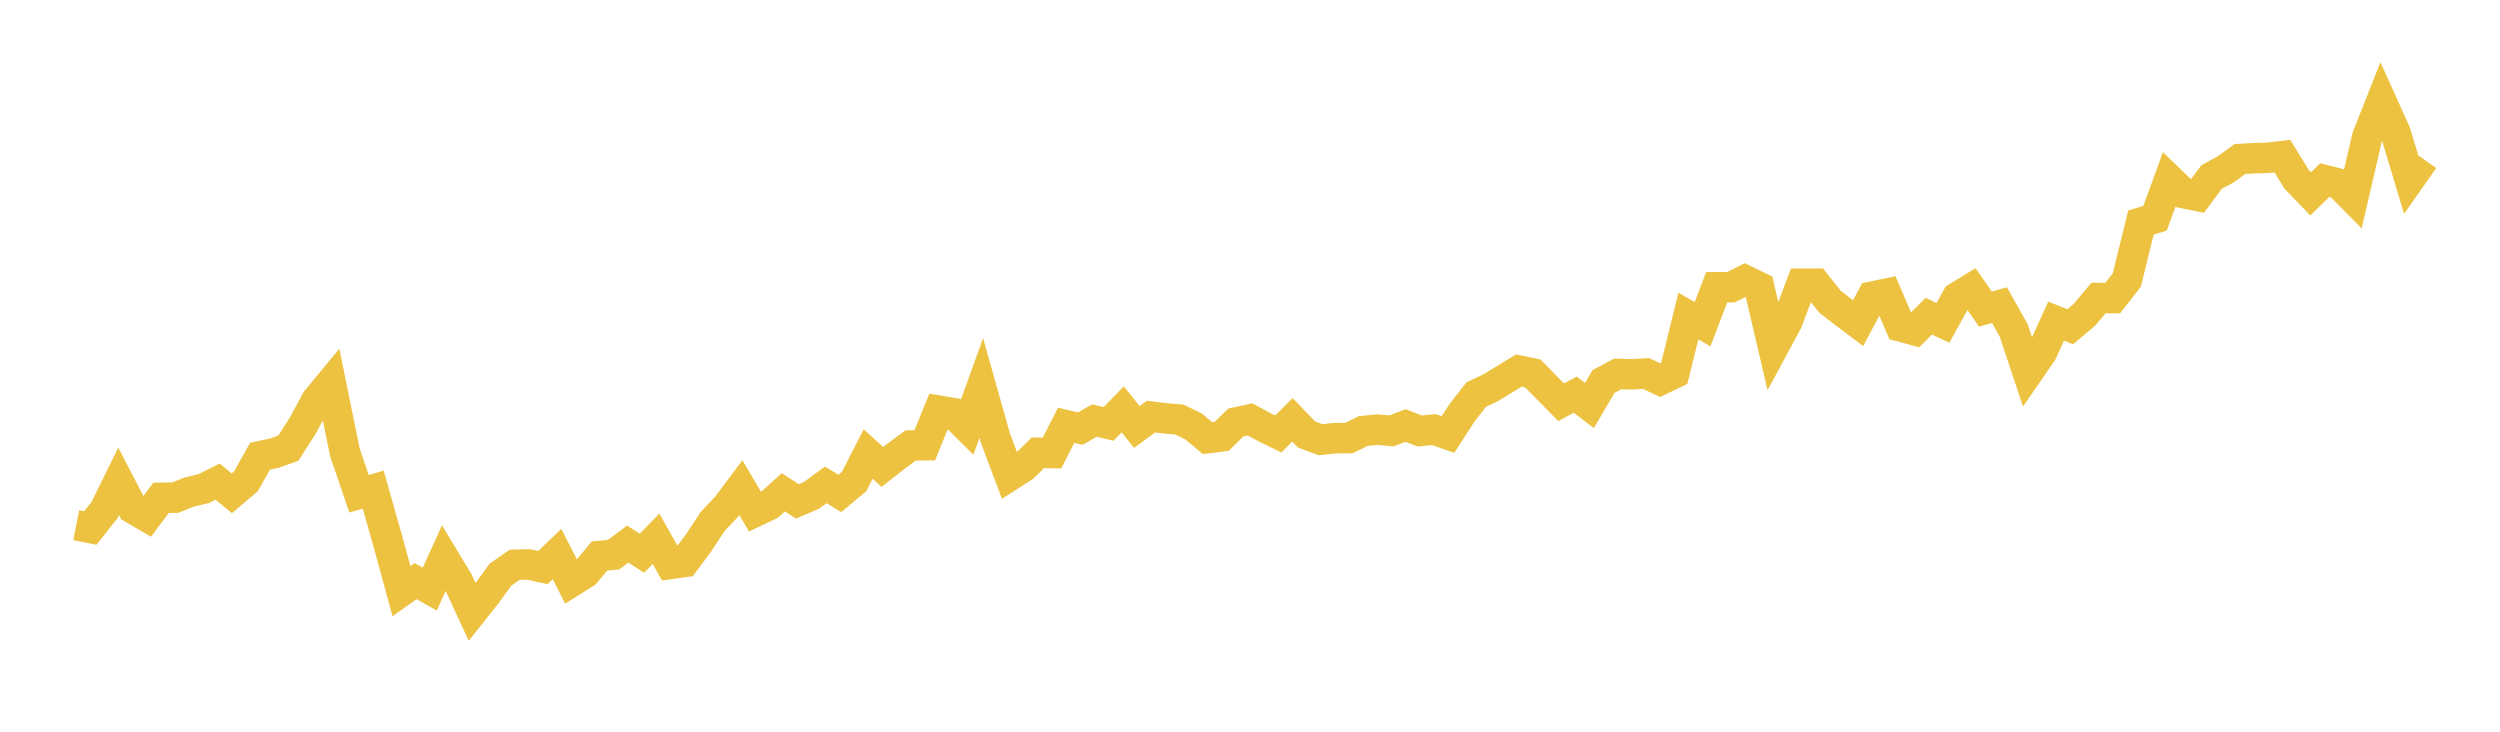 <svg width="164" height="48" xmlns="http://www.w3.org/2000/svg" xmlns:xlink="http://www.w3.org/1999/xlink"><path fill="none" stroke="rgb(237,194,64)" stroke-width="2" d="M5,34.453L5.928,34.637L6.855,33.463L7.783,31.577L8.711,33.359L9.639,33.897L10.566,32.657L11.494,32.647L12.422,32.275L13.349,32.058L14.277,31.596L15.205,32.36L16.133,31.572L17.06,29.927L17.988,29.729L18.916,29.399L19.843,27.951L20.771,26.244L21.699,25.122L22.627,29.682L23.554,32.393L24.482,32.119L25.41,35.391L26.337,38.782L27.265,38.121L28.193,38.645L29.12,36.603L30.048,38.14L30.976,40.144L31.904,38.975L32.831,37.697L33.759,37.051L34.687,37.028L35.614,37.23L36.542,36.344L37.47,38.169L38.398,37.589L39.325,36.476L40.253,36.386L41.181,35.693L42.108,36.292L43.036,35.344L43.964,36.995L44.892,36.867L45.819,35.622L46.747,34.213L47.675,33.227L48.602,31.992L49.53,33.571L50.458,33.128L51.386,32.294L52.313,32.892L53.241,32.492L54.169,31.808L55.096,32.369L56.024,31.596L56.952,29.781L57.88,30.629L58.807,29.908L59.735,29.224L60.663,29.21L61.59,26.942L62.518,27.098L63.446,28.017L64.373,25.452L65.301,28.743L66.229,31.214L67.157,30.615L68.084,29.705L69.012,29.719L69.94,27.899L70.867,28.116L71.795,27.588L72.723,27.81L73.651,26.853L74.578,28.008L75.506,27.329L76.434,27.442L77.361,27.522L78.289,27.97L79.217,28.743L80.145,28.625L81.072,27.715L82,27.513L82.928,28.012L83.855,28.47L84.783,27.541L85.711,28.503L86.639,28.847L87.566,28.743L88.494,28.739L89.422,28.276L90.349,28.182L91.277,28.267L92.205,27.913L93.133,28.272L94.06,28.182L94.988,28.503L95.916,27.069L96.843,25.881L97.771,25.443L98.699,24.882L99.627,24.311L100.554,24.5L101.482,25.443L102.41,26.386L103.337,25.891L104.265,26.603L105.193,25.023L106.12,24.528L107.048,24.556L107.976,24.5L108.904,24.938L109.831,24.49L110.759,20.732L111.687,21.27L112.614,18.846L113.542,18.842L114.47,18.38L115.398,18.832L116.325,22.802L117.253,21.081L118.181,18.611L119.108,18.611L120.036,19.78L120.964,20.501L121.892,21.199L122.819,19.459L123.747,19.266L124.675,21.416L125.602,21.666L126.53,20.742L127.458,21.18L128.386,19.502L129.313,18.936L130.241,20.275L131.169,20.02L132.096,21.671L133.024,24.453L133.952,23.109L134.88,21.067L135.807,21.435L136.735,20.652L137.663,19.549L138.59,19.554L139.518,18.37L140.446,14.598L141.373,14.315L142.301,11.769L143.229,12.665L144.157,12.854L145.084,11.609L146.012,11.109L146.94,10.43L147.867,10.378L148.795,10.35L149.723,10.241L150.651,11.75L151.578,12.717L152.506,11.816L153.434,12.052L154.361,12.99L155.289,8.987L156.217,6.644L157.145,8.7L158.072,11.769L159,10.449"></path></svg>